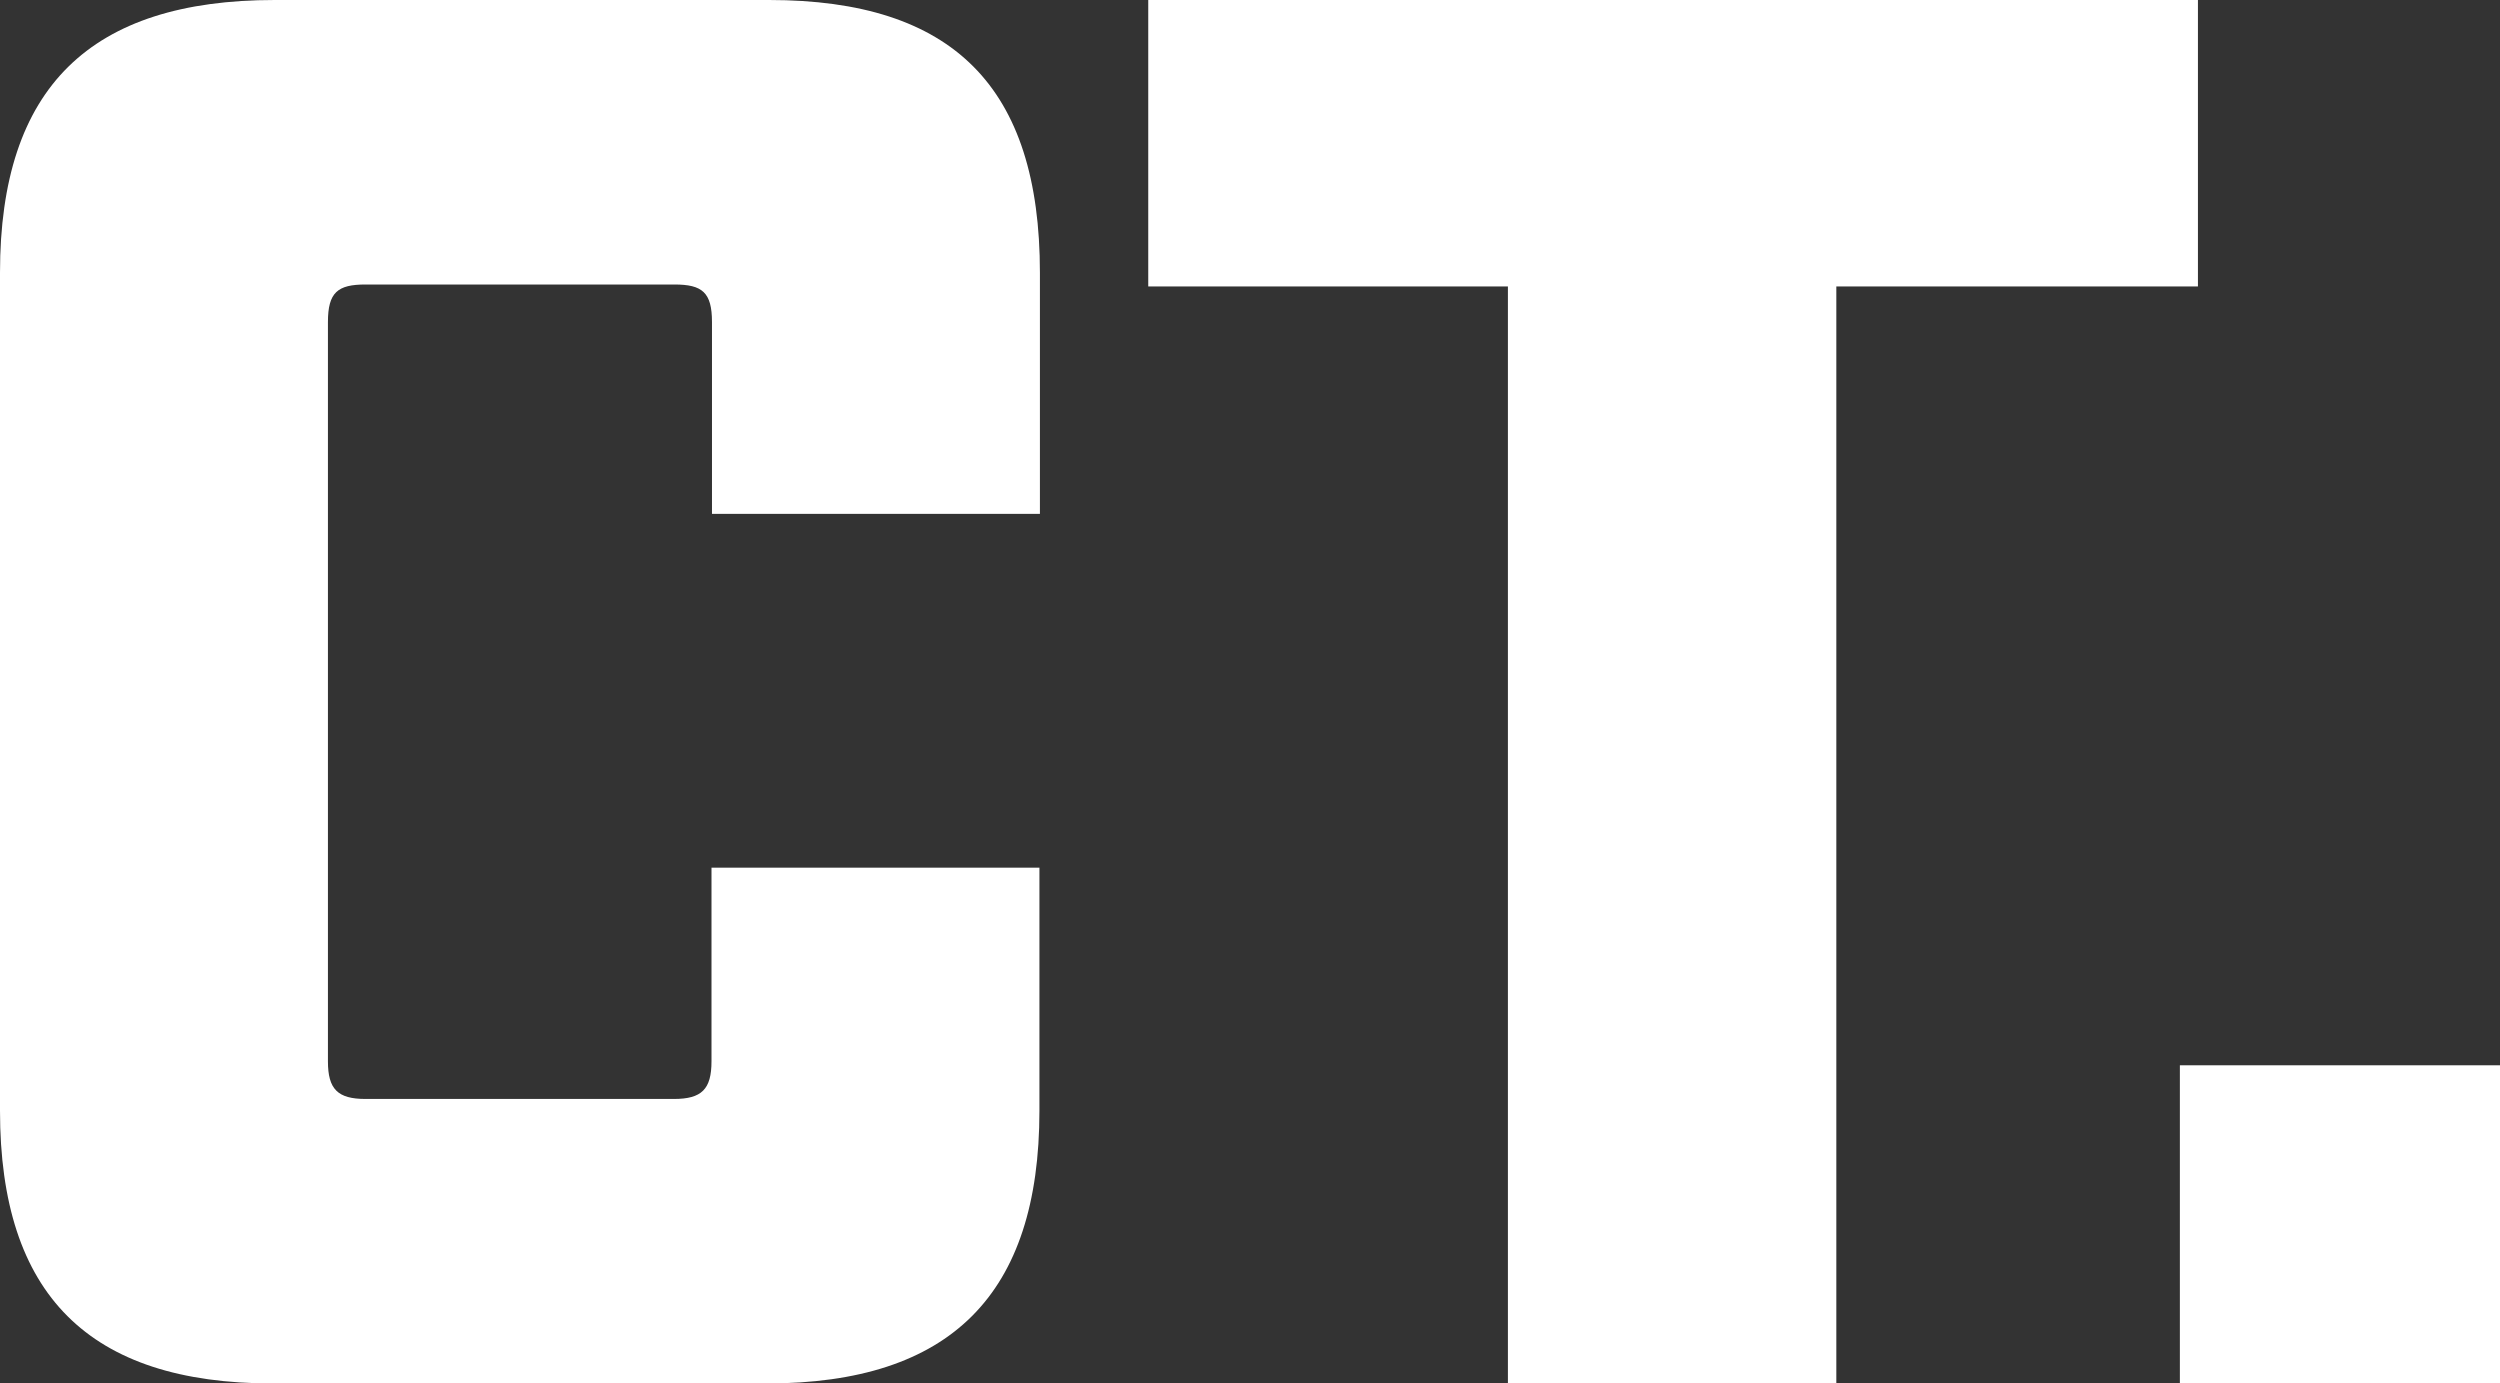 <svg xmlns="http://www.w3.org/2000/svg" xmlns:xlink="http://www.w3.org/1999/xlink" id="Calque_2_00000086691930043091421800000017086928897330261422_" x="0px" y="0px" viewBox="0 0 512.3 283.5" style="enable-background:new 0 0 512.3 283.5;" xml:space="preserve"><rect x="0" y="0" width="512.3" height="283.5" fill="#333333" stroke="none"/><style type="text/css">	.st0{fill:#FFFFFF;}</style><g id="Calque_1-2">	<g id="CT." transform="translate(0 421)">		<g>			<path class="st0" d="M0-193.4v-171.7C0-403.2,18.6-421,56.3-421h101.3c37.7,0,55.5,17.8,55.5,55.9v49.4h-67.2V-355    c0-6.1-2-7.7-7.7-7.7H74.9c-5.7,0-7.7,1.6-7.7,7.7v151.5c0,5.7,2,7.7,7.7,7.7h63.2c5.7,0,7.7-2,7.7-7.7v-39.7H213v49.8    c0,37.7-18.2,55.9-55.9,55.9H55.9C18.2-137.5,0-155.7,0-193.4z"></path>			<path class="st0" d="M309-362.3h-73.7V-421h215.1v58.7h-74.1v224.8H309L309-362.3L309-362.3z"></path>			<path class="st0" d="M446.7-202.7h65.6v65.2h-65.6L446.7-202.7L446.7-202.7z"></path>		</g>	</g></g></svg>